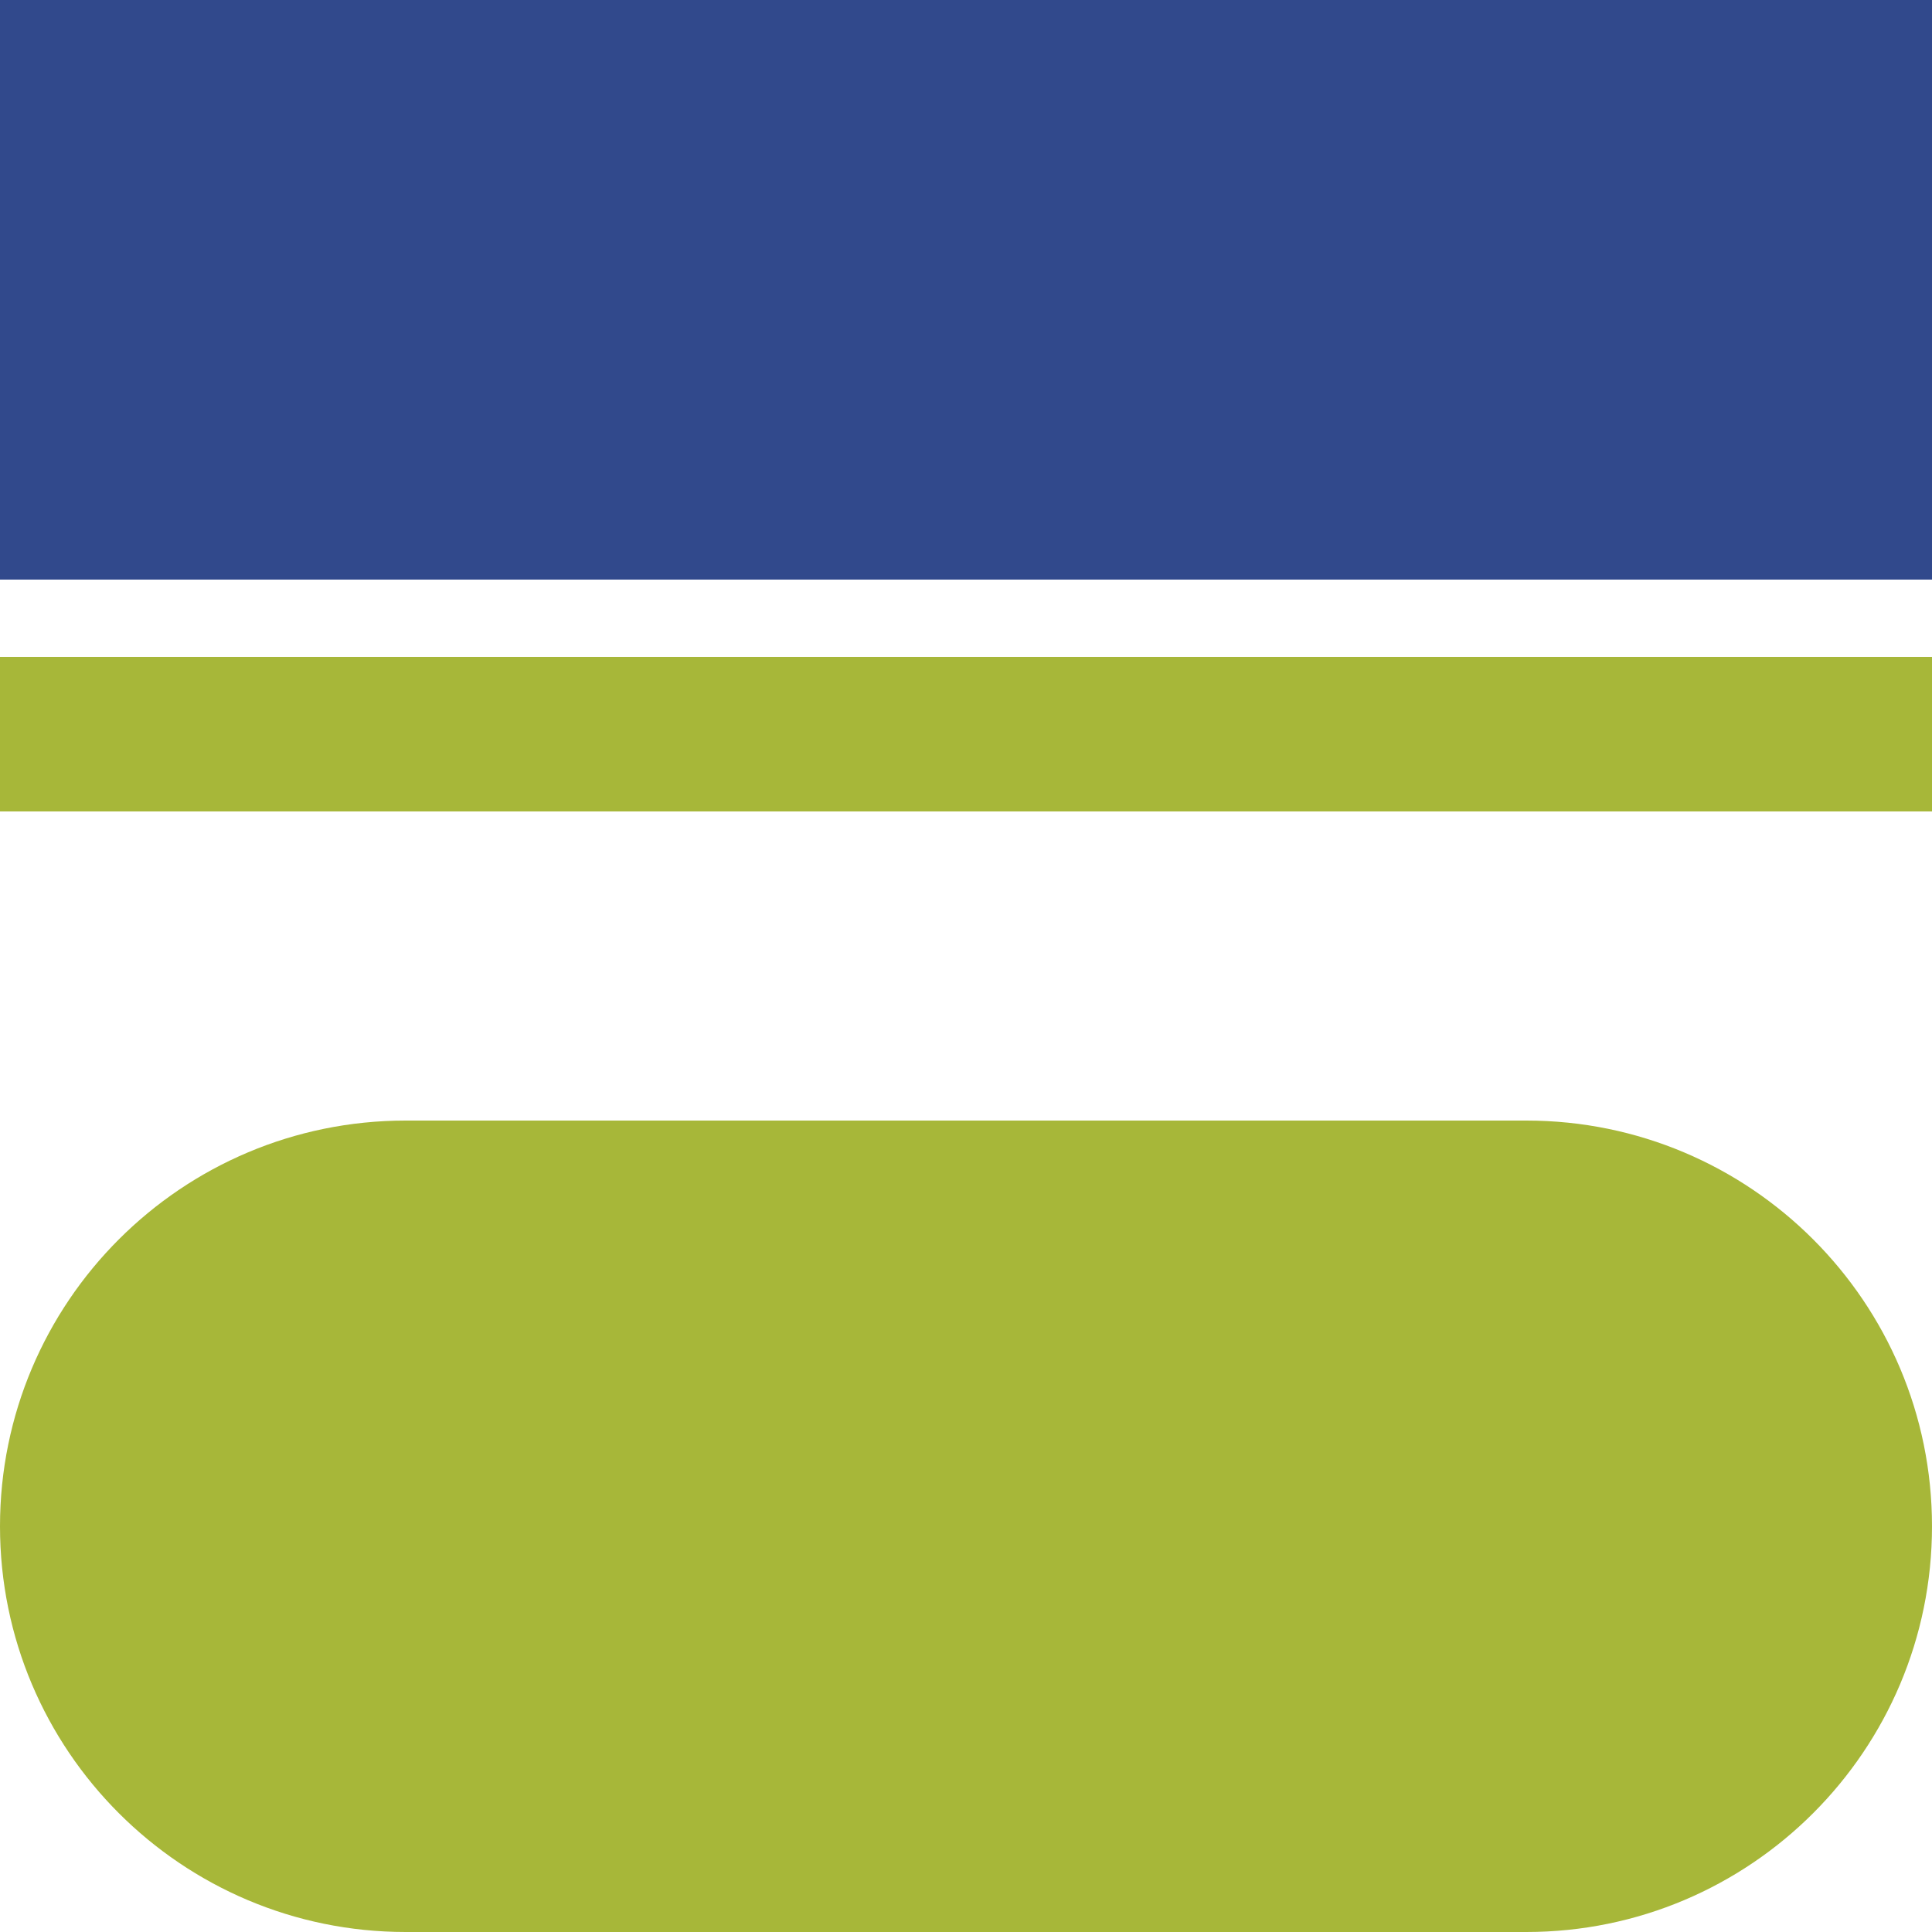 <svg width="50" height="50" viewBox="0 0 50 50" fill="none" xmlns="http://www.w3.org/2000/svg">
<g clip-path="url(#clip0_6351_6890)">
<path d="M50 0H0V15H50V0Z" fill="#31498C"/>
<path d="M39.5 29H10.5C4.701 29 0 33.701 0 39.5C0 45.299 4.701 50 10.5 50H39.5C45.299 50 50 45.299 50 39.5C50 33.701 45.299 29 39.5 29Z" fill="#A7B739"/>
<path d="M50 17H0V21H50V17Z" fill="#A7B739"/>
</g>
<defs>
<clipPath id="clip0_6351_6890">
<rect width="50" height="50" fill="white"/>
</clipPath>
</defs>
</svg>
